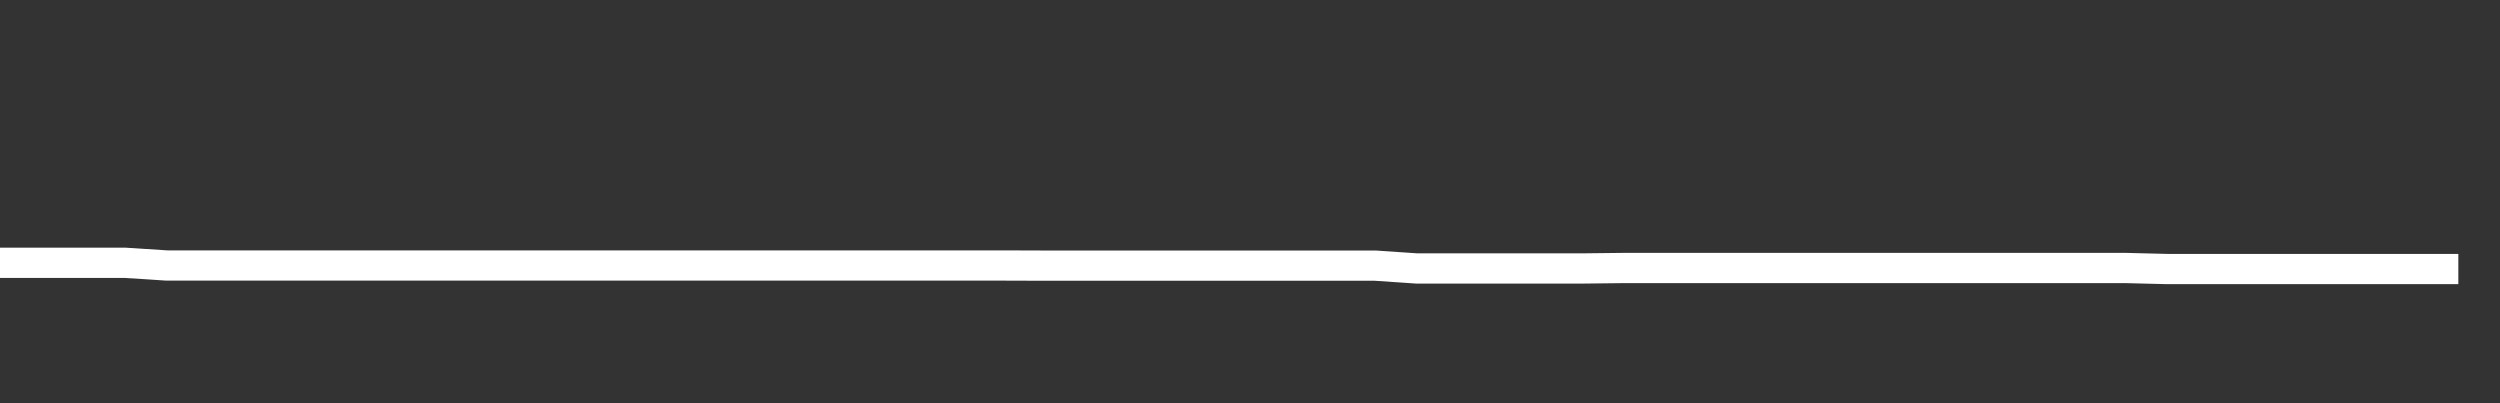 <svg xmlns="http://www.w3.org/2000/svg" width="248" height="40" viewBox="0 0 248 40" shape-rendering="auto"><rect x="0" y="0" width="248" height="40" fill="#333333" stroke="none"/><polyline points="0, 26.069 4.133, 26.069 8.267, 26.069 12.4, 26.069 16.533, 26.337 20.667, 26.337 24.8, 26.337 28.933, 26.337 33.067, 26.337 37.2, 26.337 41.333, 26.337 45.467, 26.337 49.6, 26.337 53.733, 26.337 57.867, 26.337 62, 26.337 66.133, 26.337 70.267, 26.337 74.4, 26.337 78.533, 26.337 82.667, 26.337 86.8, 26.337 90.933, 26.337 95.067, 26.337 99.2, 26.337 103.333, 26.35 107.467, 26.35 111.6, 26.35 115.733, 26.35 119.867, 26.35 124, 26.35 128.133, 26.35 132.267, 26.35 136.4, 26.35 140.533, 26.631 144.667, 26.631 148.8, 26.631 152.933, 26.631 157.067, 26.631 161.2, 26.584 165.333, 26.584 169.467, 26.584 173.6, 26.584 177.733, 26.584 181.867, 26.584 186, 26.584 190.133, 26.584 194.267, 26.584 198.4, 26.584 202.533, 26.584 206.667, 26.584 210.8, 26.584 214.933, 26.687 219.067, 26.687 223.2, 26.687 227.333, 26.687 231.467, 26.687 235.6, 26.687 239.733, 26.687 243.867, 26.687 248" stroke="#fff" stroke-width="3" stroke-opacity="1" fill="none" fill-opacity="0"></polyline></svg>